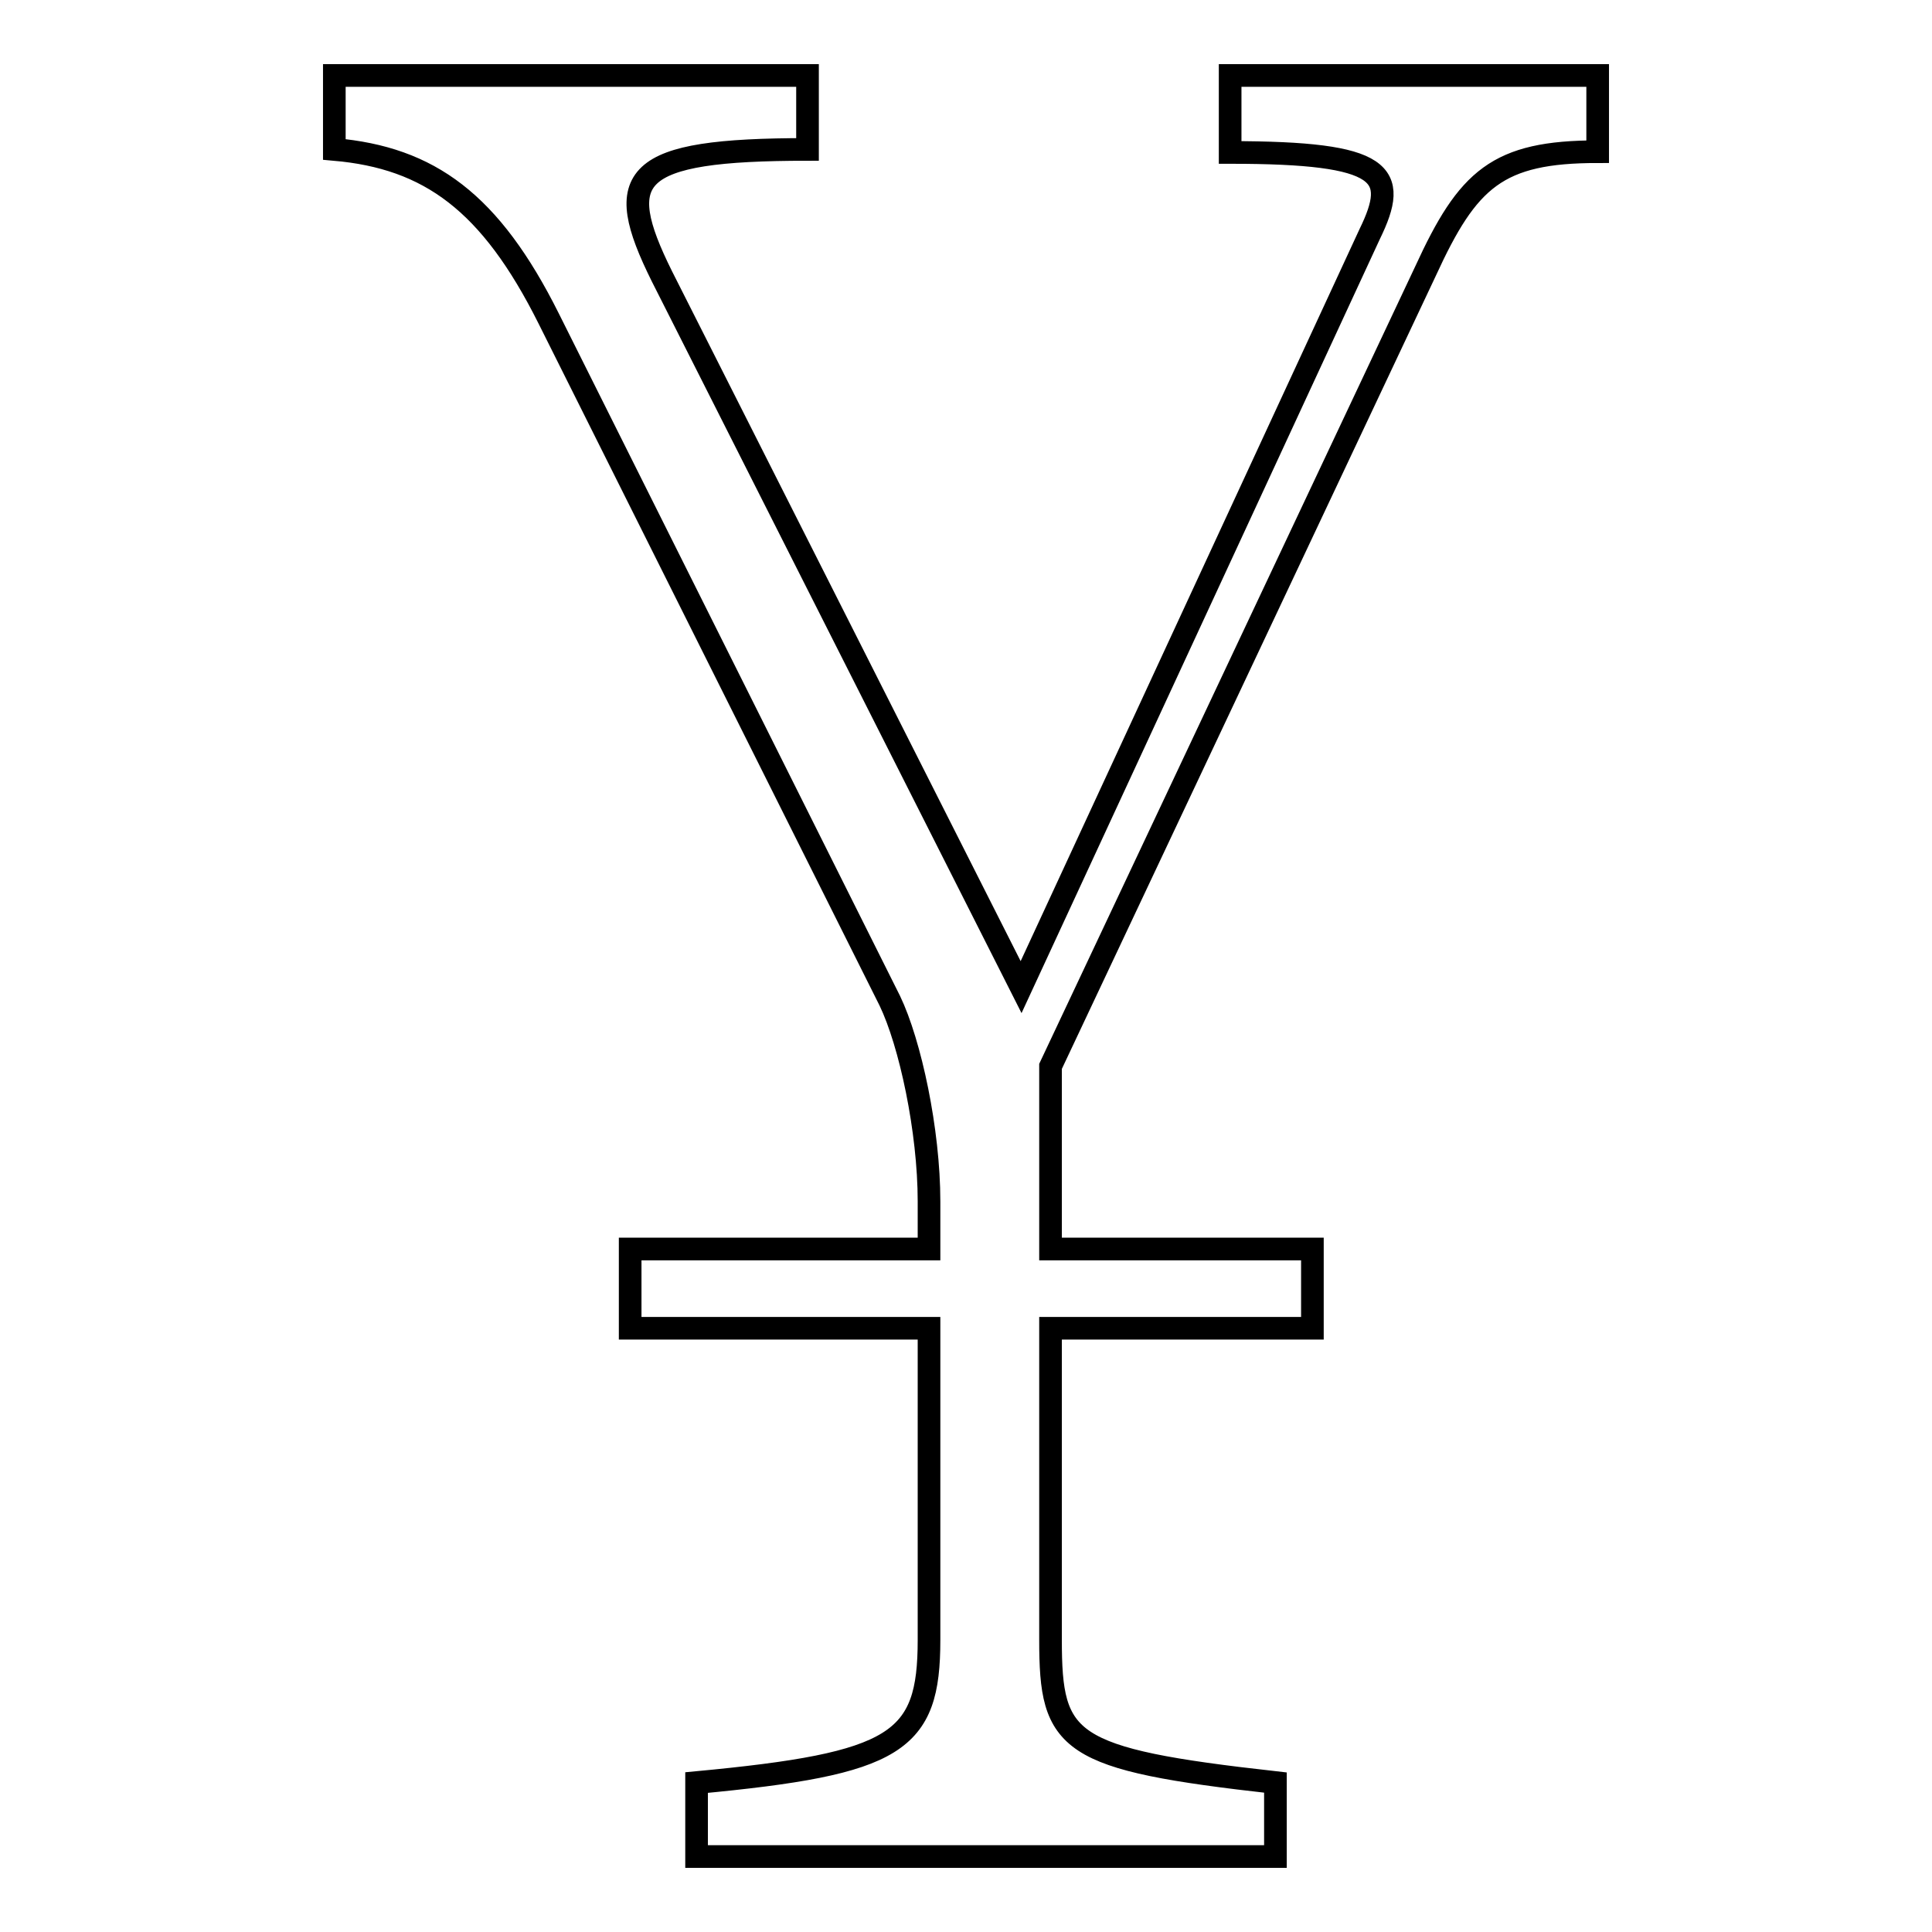 <?xml version="1.0" encoding="utf-8"?>
<!-- Svg Vector Icons : http://www.onlinewebfonts.com/icon -->
<!DOCTYPE svg PUBLIC "-//W3C//DTD SVG 1.1//EN" "http://www.w3.org/Graphics/SVG/1.1/DTD/svg11.dtd">
<svg version="1.1" xmlns="http://www.w3.org/2000/svg" xmlns:xlink="http://www.w3.org/1999/xlink" x="0px" y="0px" viewBox="0 0 256 256" enable-background="new 0 0 256 256" xml:space="preserve">
<g><g><path stroke-width="3" fill-opacity="0" stroke="#000000"  d="M188.9,35.9l-49.7,105.4v24.2h34.7V176h-34.7v41.3c0,13.7,2.1,15.8,29.8,18.9v9.8H92.3v-9.8c26.6-2.5,30.8-5.3,30.8-18.9v-41.3H83.5v-10.5h39.6v-6.3c0-9.4-2.5-21-5.2-26.6L72.7,42.2C65,26.8,56.9,20.9,44.3,19.8V10H107v9.8c-23.5,0-25.9,3.5-19.3,16.8l47.6,94.2L181.5,31c3.9-8,2.1-10.8-18.5-10.8V10h48.7v10.1C198.4,20.1,194.5,23.7,188.9,35.9z"/></g></g>
</svg>
